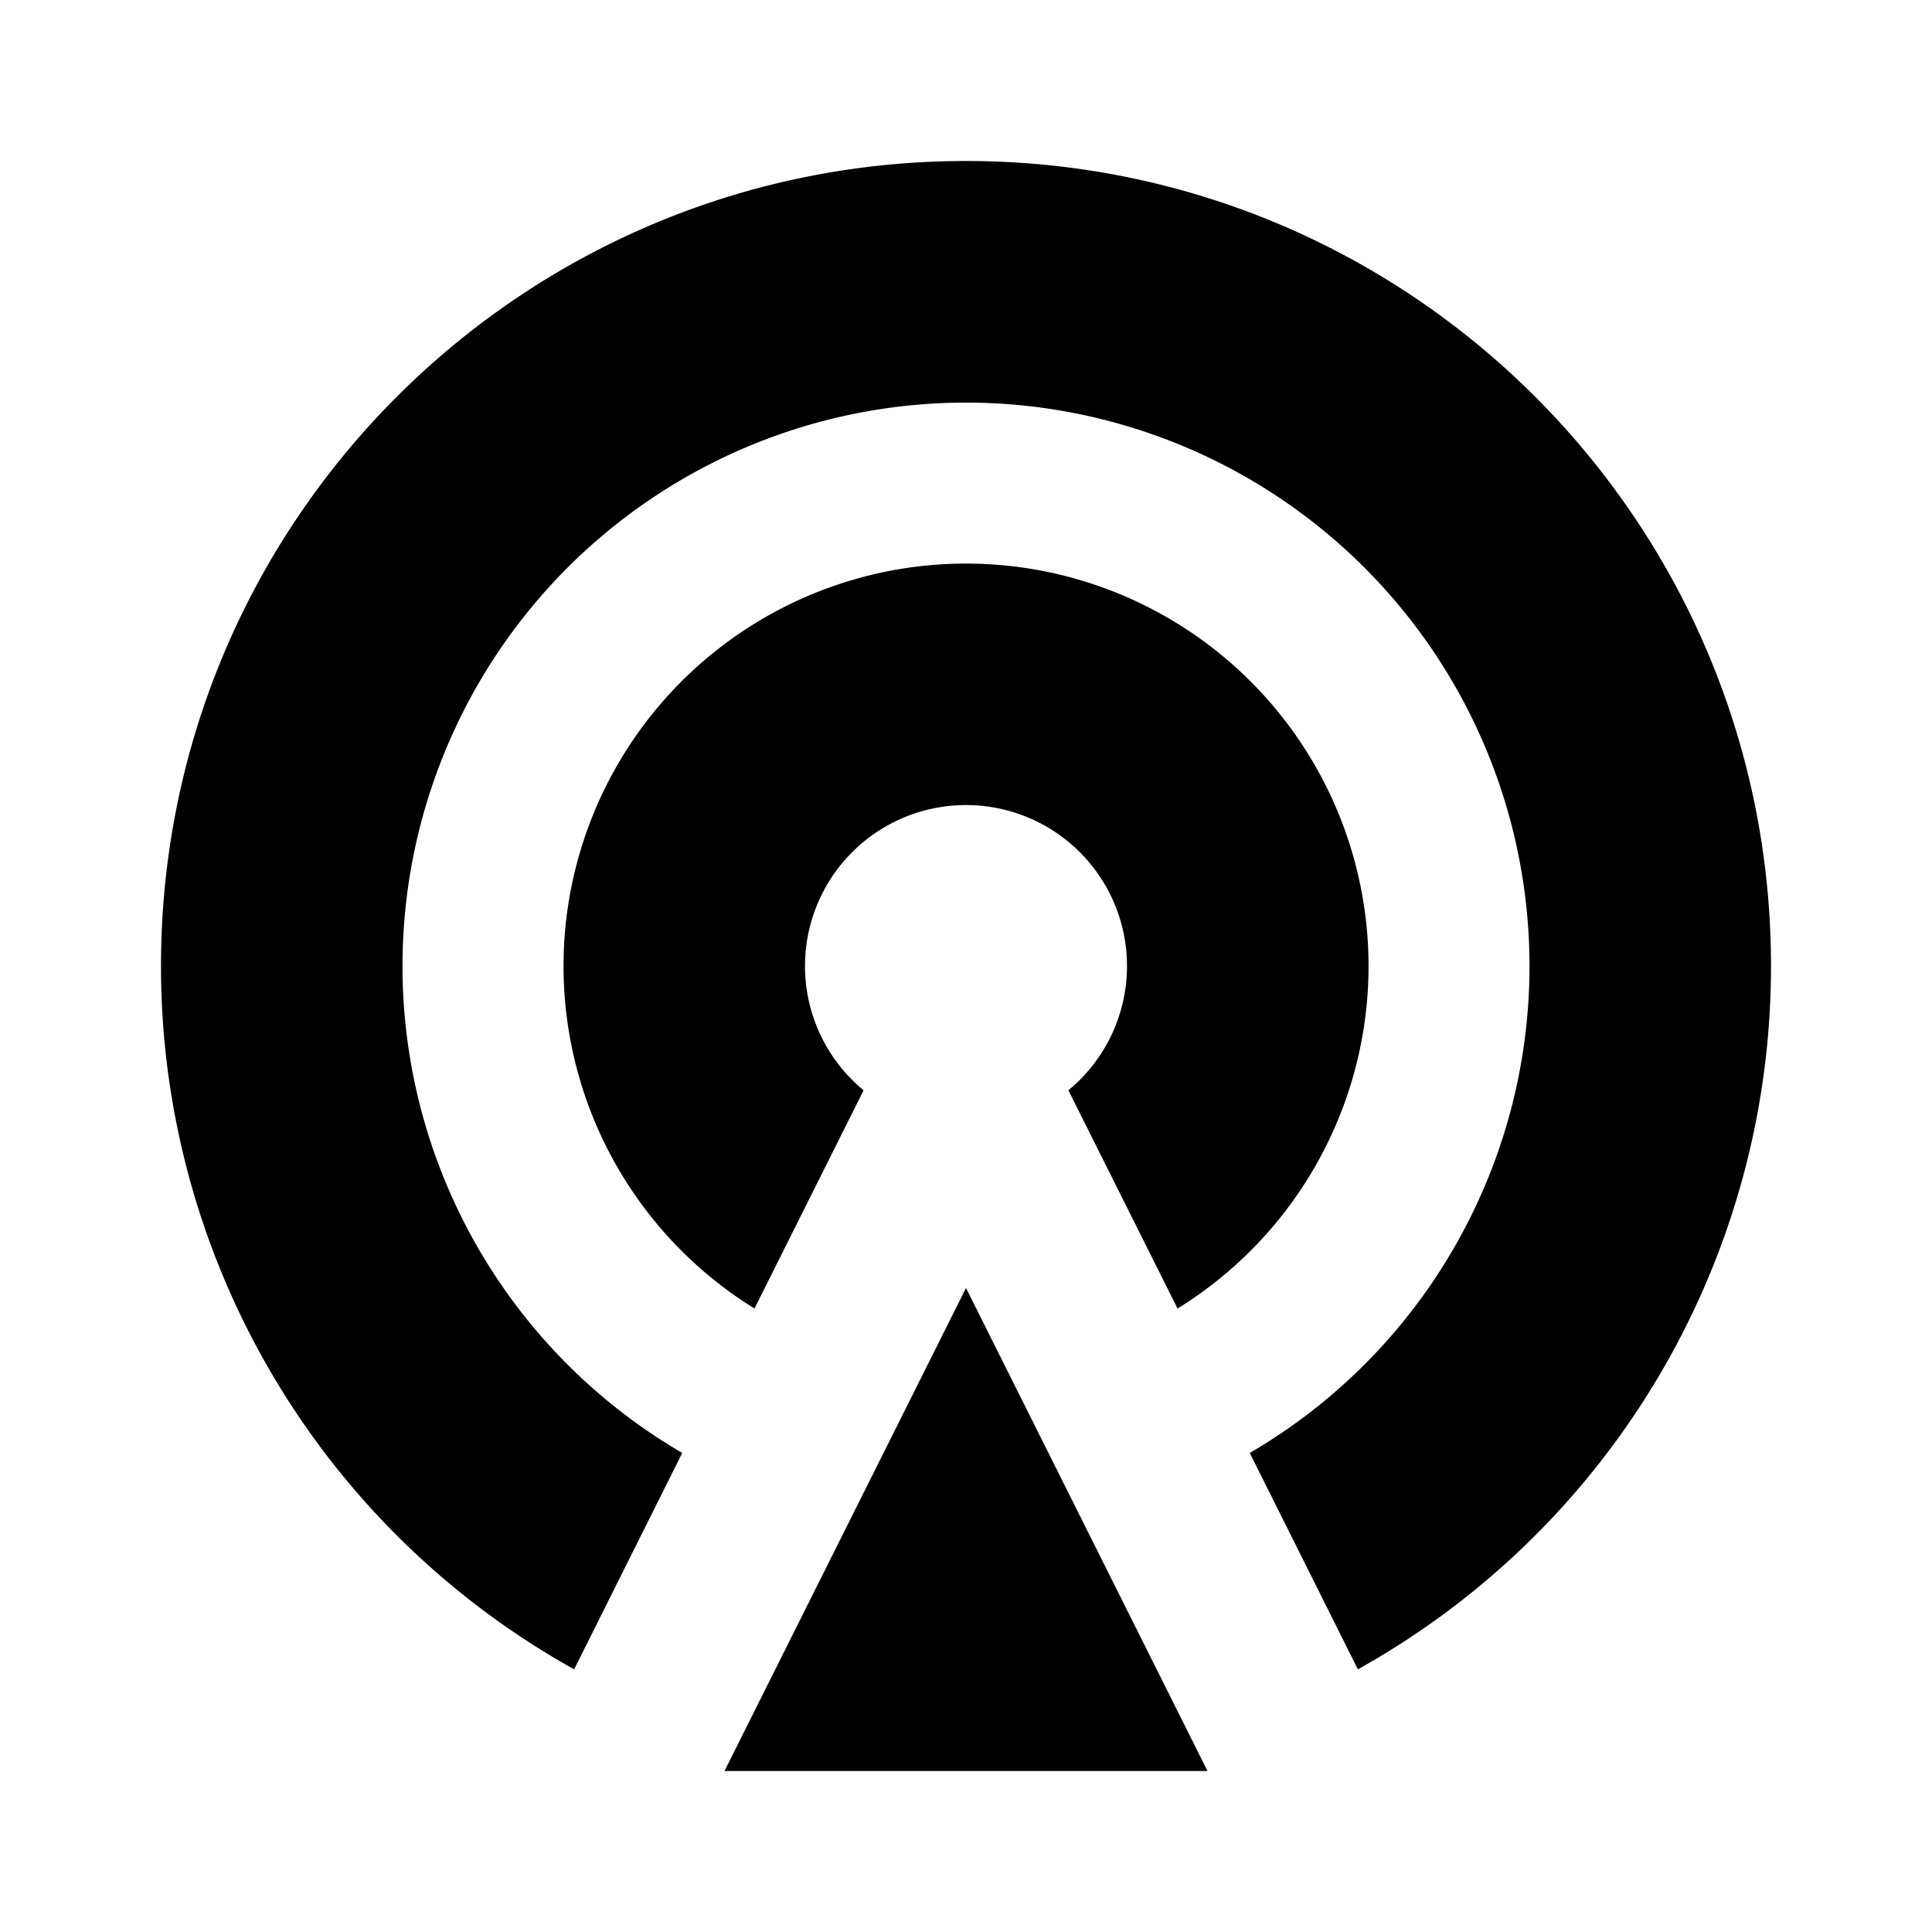 <?xml version="1.0" encoding="utf-8"?>
<!-- Uploaded to: SVG Repo, www.svgrepo.com, Generator: SVG Repo Mixer Tools -->
<svg width="800px" height="800px" viewBox="0 0 24 24" xmlns="http://www.w3.org/2000/svg">
    <g>
        <path fill="none" d="M0 0h24v24H0z"/>
        <path d="M12 16l3 6H9l3-6zm-2.627.255a5 5 0 1 1 5.255 0l-1.356-2.711a2 2 0 1 0-2.544 0l-1.355 2.71zm-2.241 4.482A9.997 9.997 0 0 1 2 12C2 6.477 6.477 2 12 2s10 4.477 10 10a9.997 9.997 0 0 1-5.132 8.737l-1.343-2.688a7 7 0 1 0-7.05 0l-1.343 2.688z"/>
    </g>
</svg>